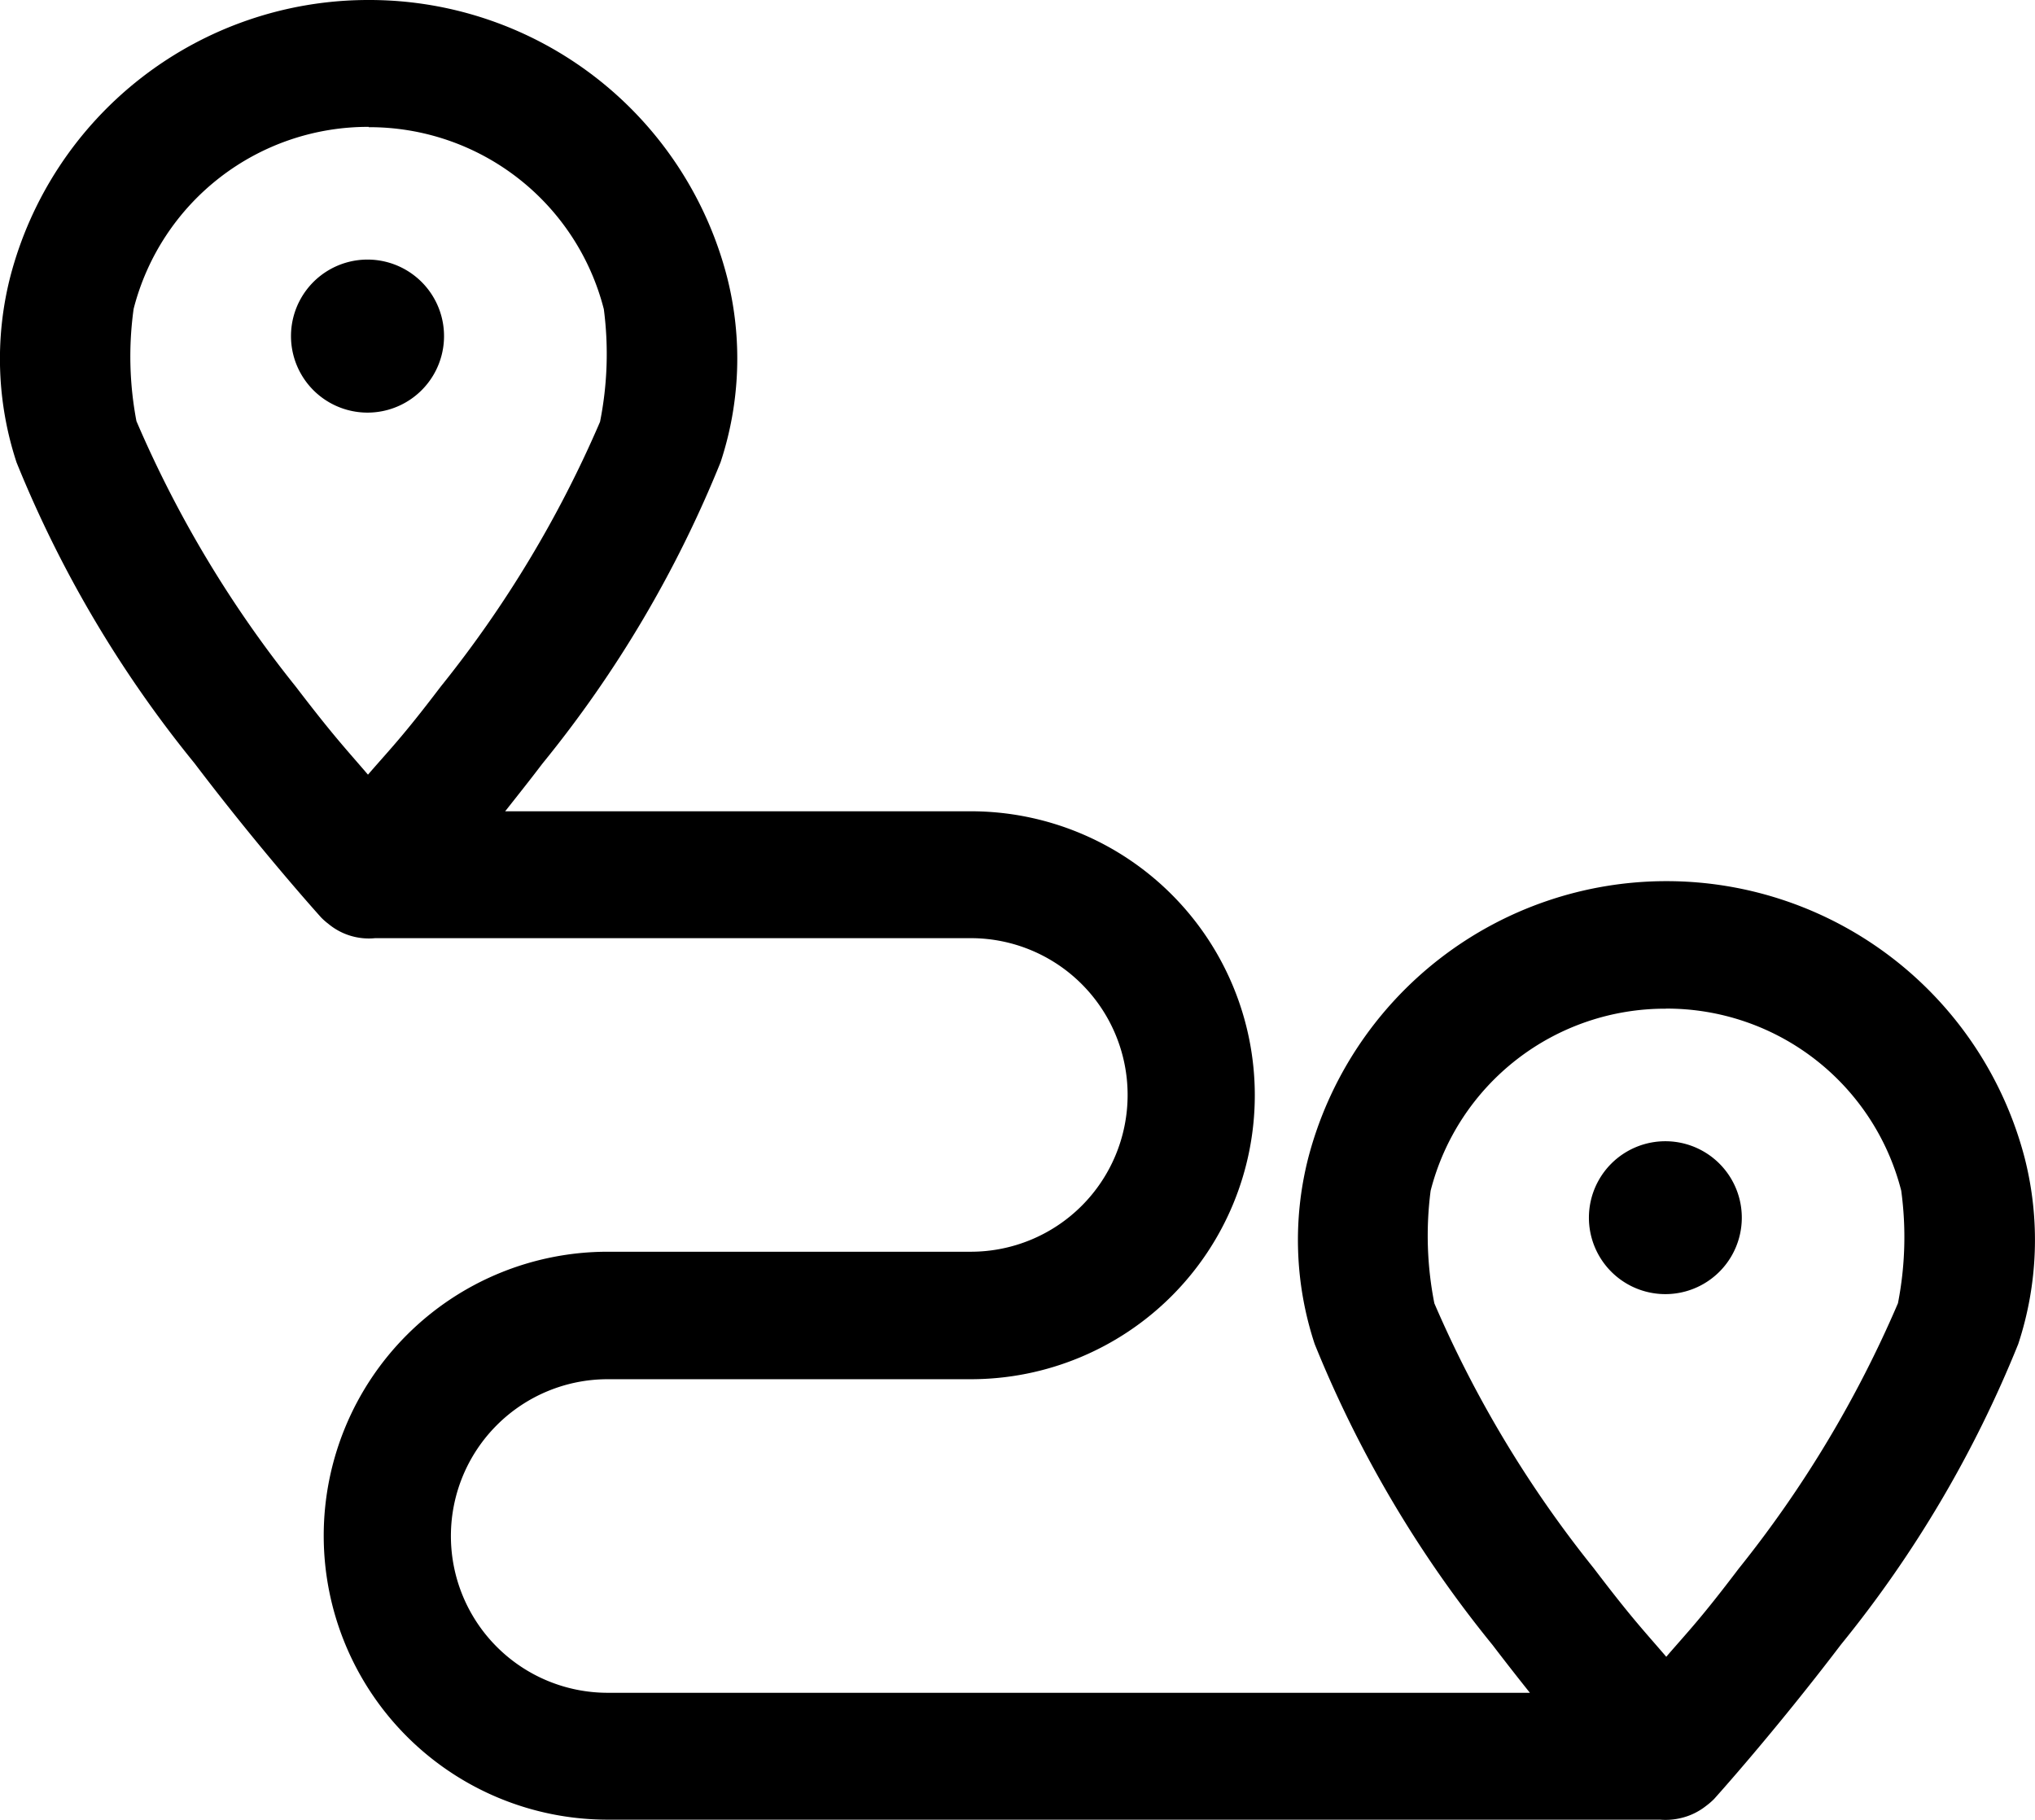 <svg xmlns="http://www.w3.org/2000/svg" width="26.833" height="24" viewBox="0 0 26.833 24">
  <path id="Tracciato_15606" data-name="Tracciato 15606" d="M4.861,5.277A4.878,4.878,0,0,0,.132,8.936a4.371,4.371,0,0,0,.085,2.438,15.467,15.467,0,0,0,2.347,3.968c.885,1.166,1.671,2.035,1.671,2.035a.823.823,0,0,0,.078.07l.013.01a.834.834,0,0,0,.62.191H12.8a2.067,2.067,0,0,1,0,4.135H8.012a3.744,3.744,0,0,0,0,7.489H21.888a.871.871,0,0,0,.27-.02.843.843,0,0,0,.335-.16A.939.939,0,0,0,22.6,29s.787-.871,1.672-2.035A15.4,15.4,0,0,0,26.611,23a4.379,4.379,0,0,0,.087-2.445,4.881,4.881,0,0,0-9.451,0A4.372,4.372,0,0,0,17.334,23a15.459,15.459,0,0,0,2.345,3.968c.171.224.334.432.493.631H8.012a2.067,2.067,0,0,1,0-4.135H12.8a3.744,3.744,0,0,0,0-7.489H6.66c.158-.2.323-.407.493-.631A15.44,15.44,0,0,0,9.5,11.373a4.353,4.353,0,0,0,.087-2.438A4.871,4.871,0,0,0,4.861,5.277Zm0,1.677a3.19,3.19,0,0,1,3.1,2.4,4.565,4.565,0,0,1-.05,1.485,15.053,15.053,0,0,1-2.1,3.491c-.508.669-.667.823-.96,1.162-.292-.341-.447-.5-.953-1.162a15.086,15.086,0,0,1-2.1-3.5A4.558,4.558,0,0,1,1.761,9.35a3.189,3.189,0,0,1,3.1-2.4ZM4.832,8.7a1.009,1.009,0,1,0,.026,0H4.833Zm17.136,9.877a3.19,3.19,0,0,1,3.1,2.4,4.538,4.538,0,0,1-.043,1.485,15.078,15.078,0,0,1-2.1,3.5c-.507.669-.662.822-.955,1.162-.292-.341-.449-.5-.958-1.17a15.107,15.107,0,0,1-2.1-3.491,4.6,4.6,0,0,1-.049-1.485,3.191,3.191,0,0,1,3.1-2.4Zm-.022,1.749a1.008,1.008,0,1,0,.024,0h-.025Z" transform="translate(0.001 -5.277)"/>
</svg>
